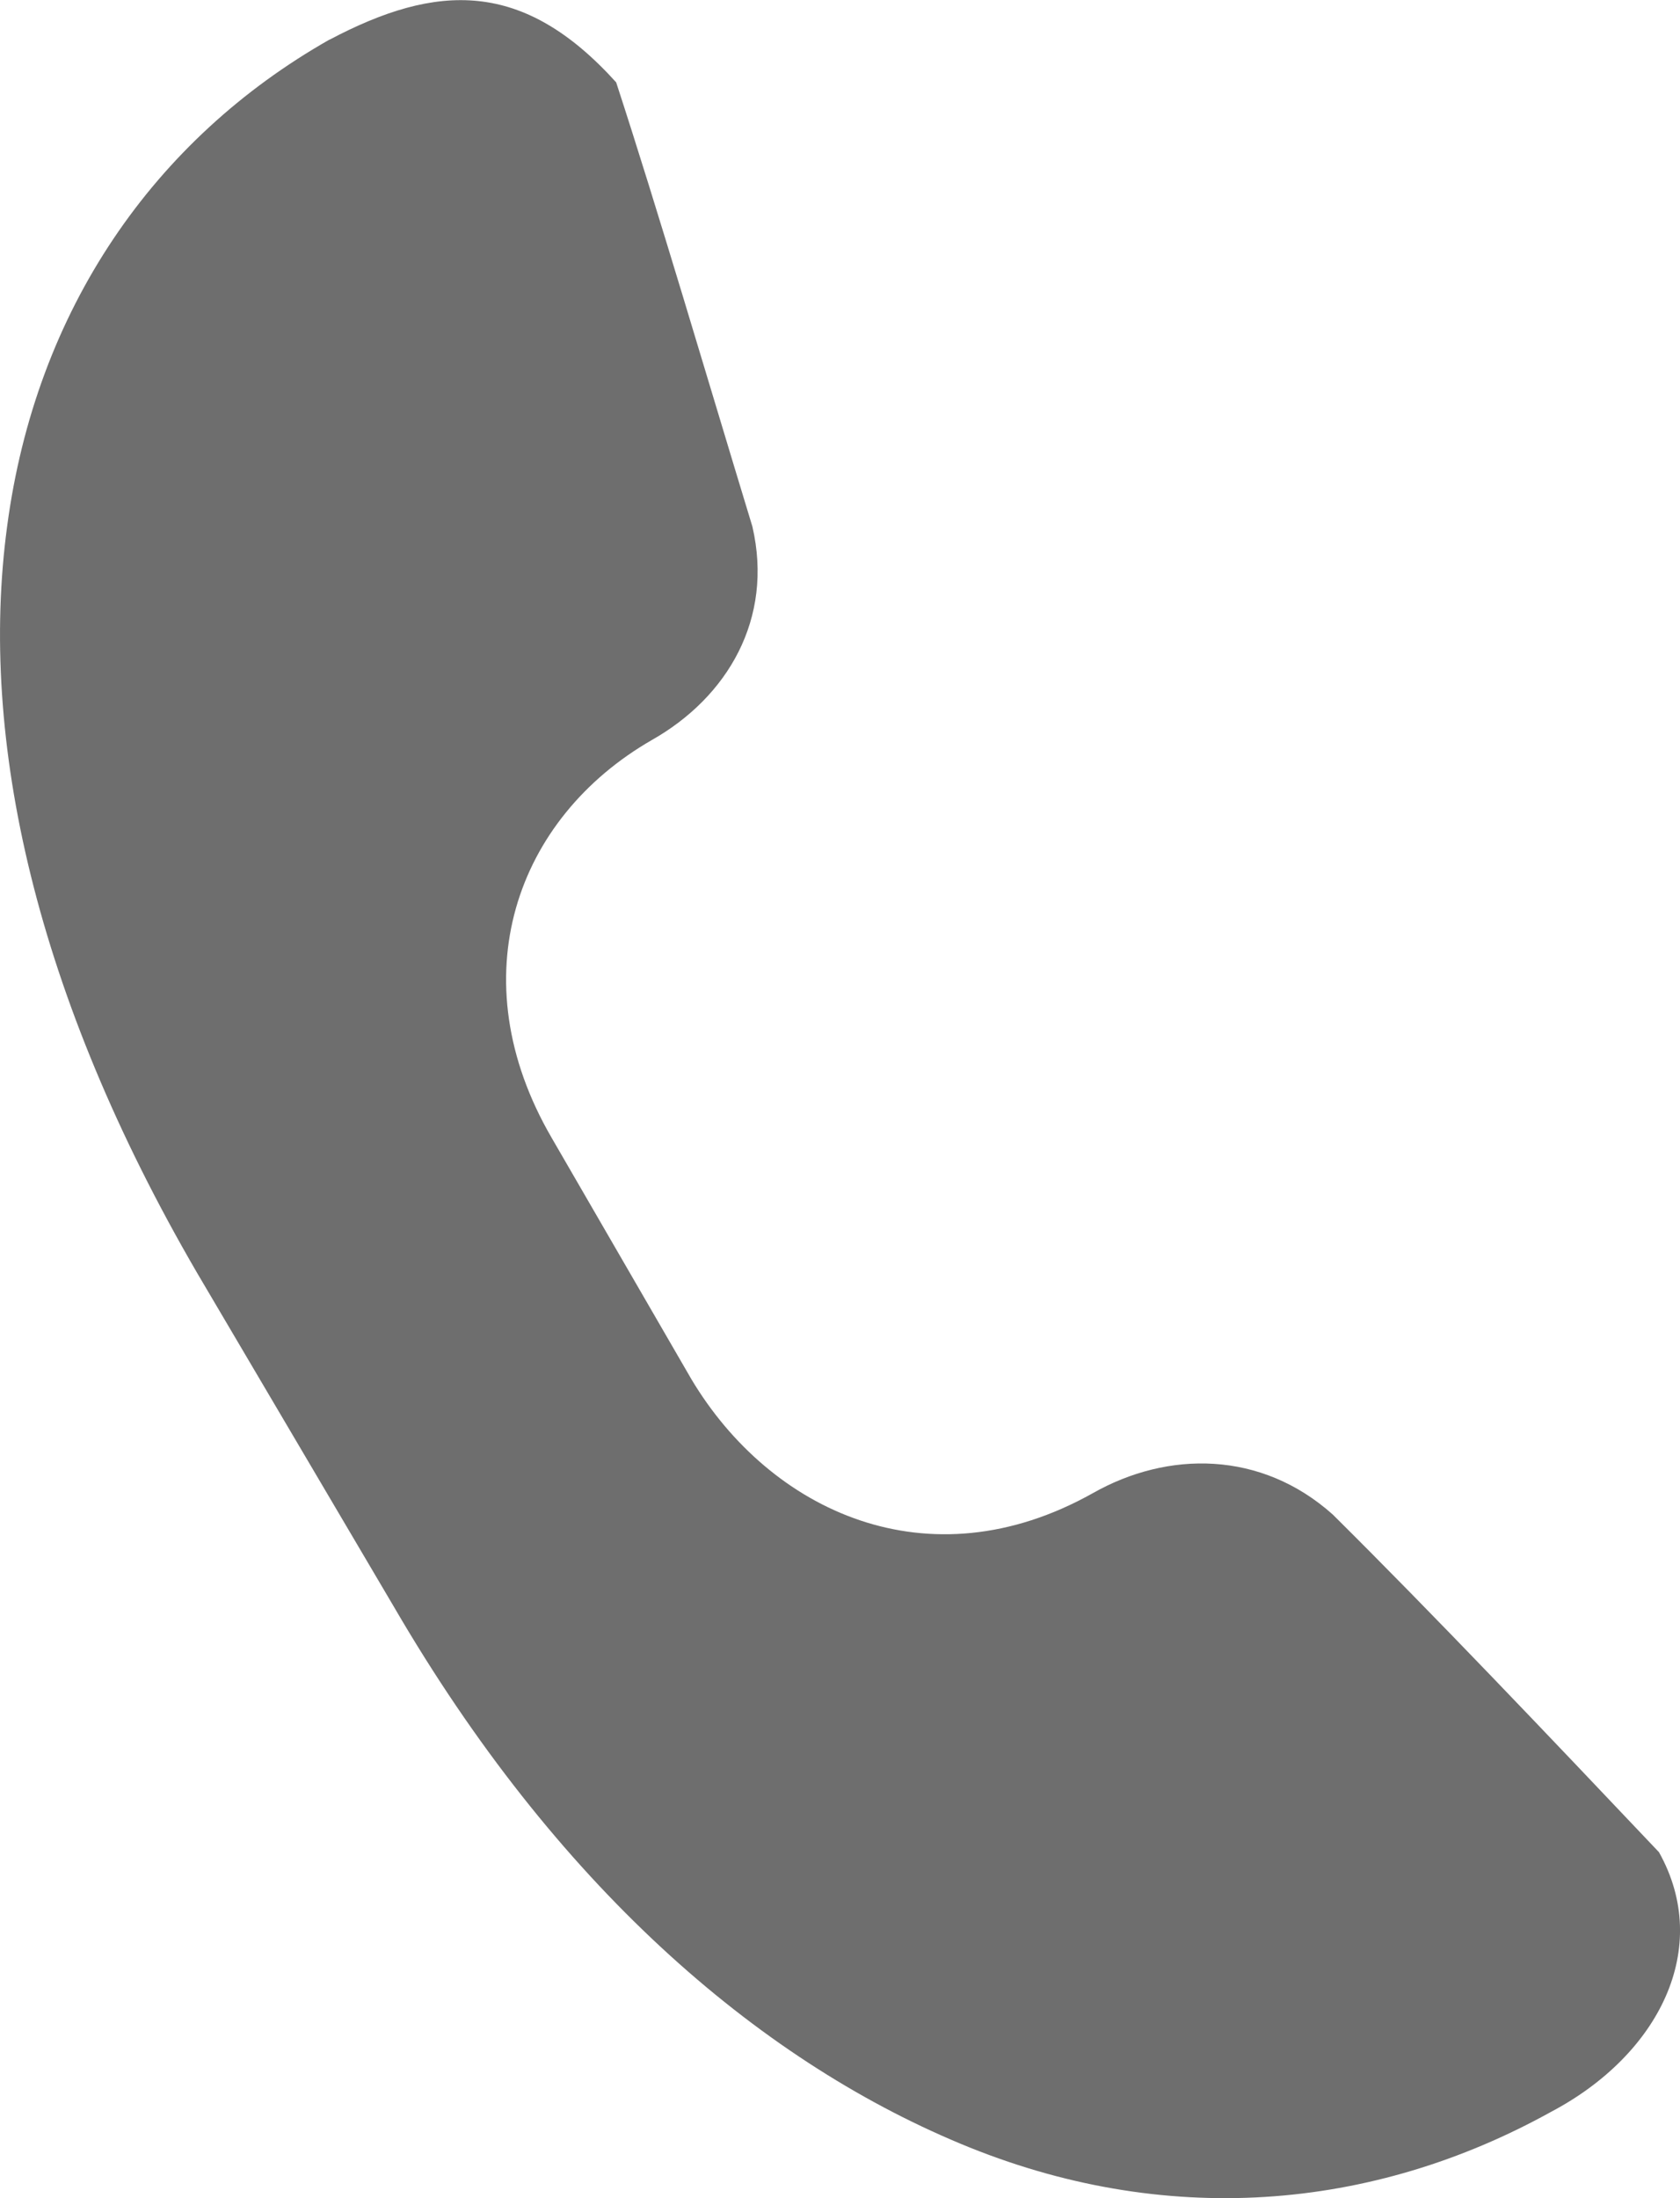 <svg xmlns="http://www.w3.org/2000/svg" width="13" height="17" viewBox="0 0 13 17">
    <path fill="#6E6E6E" fill-rule="evenodd" d="M2.55.306C1.192 1.076.277 2.395.055 4.072-.167 5.72.277 7.7 1.525 9.844l1.524 2.584c1.248 2.143 2.8 3.49 4.381 4.15 1.58.66 3.189.522 4.575-.247.832-.44 1.248-1.265.832-2.007-.86-.907-1.747-1.841-2.524-2.611-.554-.495-1.275-.495-1.857-.165-1.276.715-2.496.137-3.105-.88L4.269 8.8c-.72-1.237-.277-2.473.777-3.078.582-.33.942-.935.776-1.65C5.462 2.89 5.1 1.654 4.768.637c-.72-.797-1.386-.77-2.218-.33"/>
</svg>
